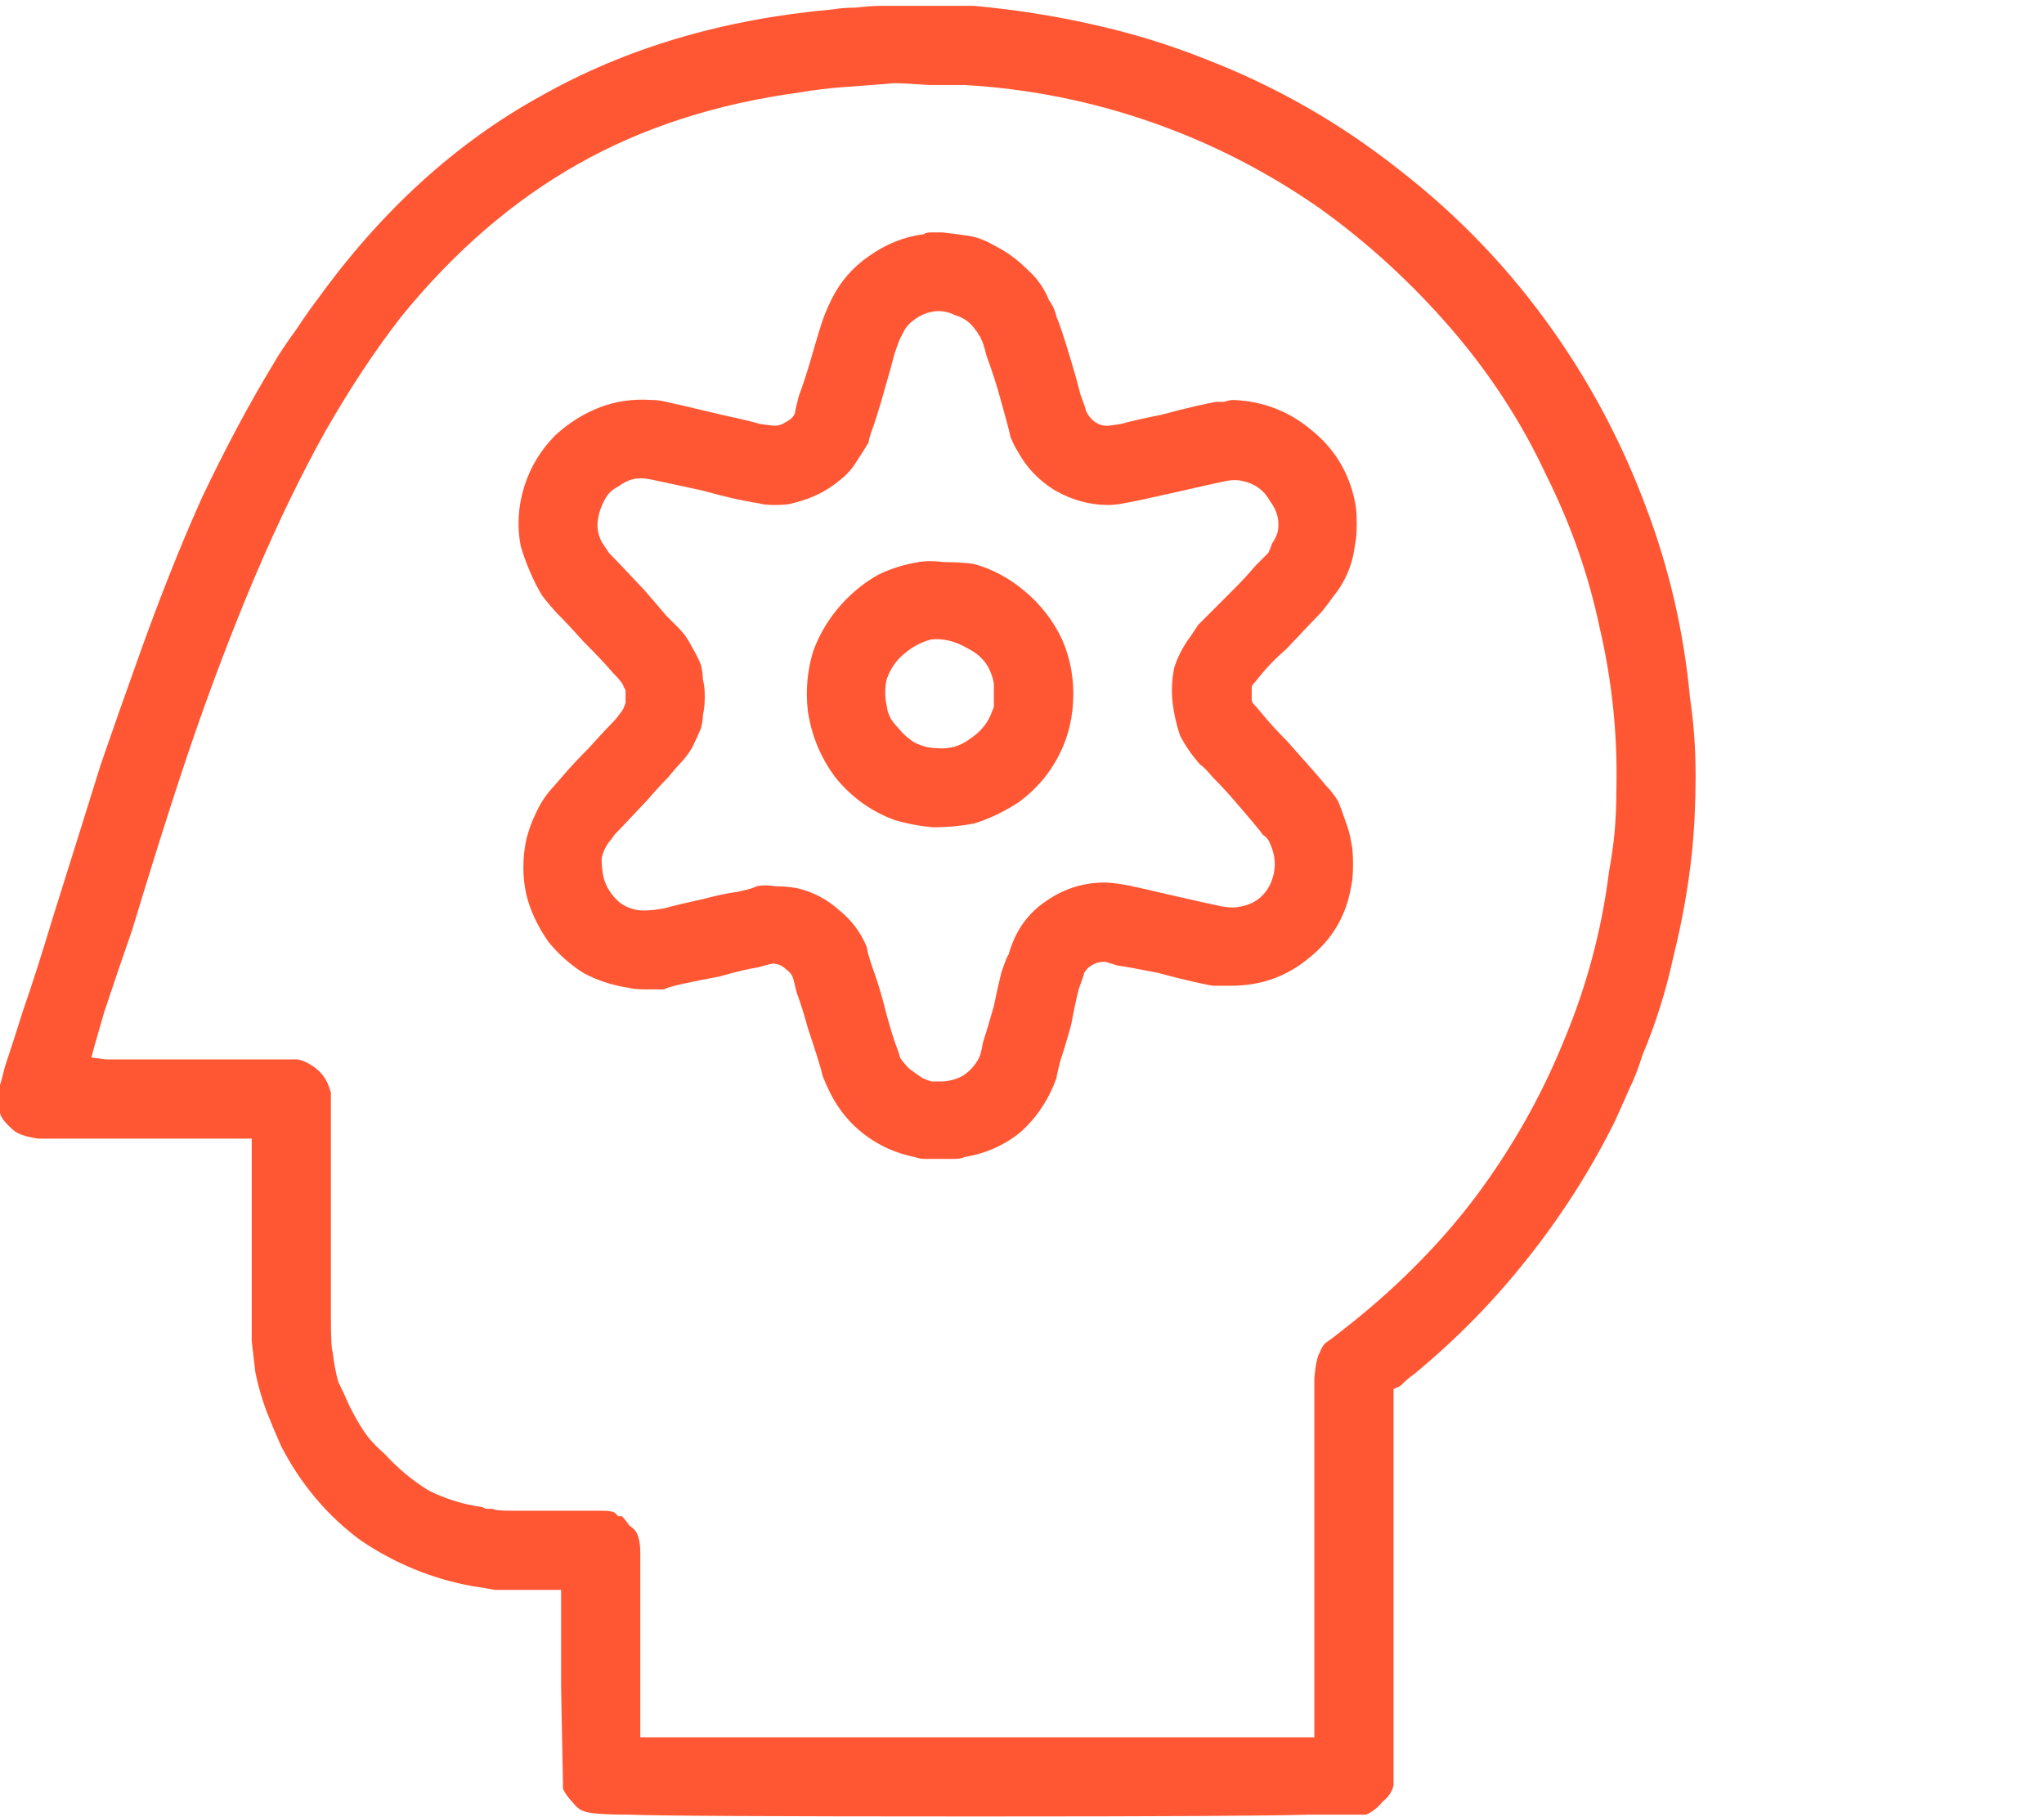 <?xml version="1.0" encoding="UTF-8"?>
<svg xmlns="http://www.w3.org/2000/svg" width="45" height="40" viewBox="0 0 45 40" fill="none">
  <g clip-path="url(#clip0_2410_8866)">
    <path d="M19.449 0.128C19.584 0.128 19.908 0.128 20.422 0.128C20.962 0.128 21.3 0.128 21.436 0.128C22.328 0.209 23.192 0.344 24.03 0.533C24.895 0.722 25.733 0.979 26.544 1.303C28.085 1.898 29.504 2.709 30.802 3.736C32.126 4.763 33.261 5.953 34.208 7.304C35.045 8.494 35.721 9.778 36.235 11.156C36.748 12.508 37.073 13.913 37.208 15.373C37.289 15.914 37.33 16.481 37.33 17.076C37.33 17.671 37.303 18.238 37.248 18.779C37.167 19.536 37.032 20.292 36.843 21.049C36.681 21.806 36.451 22.536 36.154 23.239C36.073 23.509 35.978 23.752 35.87 23.969C35.789 24.158 35.681 24.401 35.545 24.698C35.005 25.78 34.356 26.793 33.599 27.739C32.87 28.658 32.045 29.496 31.126 30.253C31.045 30.307 30.964 30.375 30.883 30.456C30.829 30.51 30.788 30.537 30.761 30.537L30.68 30.578V34.875C30.68 36.416 30.68 37.524 30.68 38.2C30.68 38.903 30.68 39.268 30.68 39.295C30.653 39.43 30.572 39.552 30.437 39.66C30.329 39.795 30.207 39.89 30.072 39.944C30.018 39.944 29.599 39.944 28.815 39.944C28.031 39.971 25.598 39.984 21.517 39.984C16.976 39.984 14.421 39.971 13.853 39.944C13.286 39.944 12.948 39.917 12.84 39.863C12.759 39.836 12.678 39.768 12.597 39.66C12.515 39.579 12.448 39.484 12.394 39.376V39.254L12.353 37.146V34.997H11.664C11.313 34.997 11.056 34.997 10.894 34.997C10.758 34.97 10.596 34.943 10.407 34.916C9.515 34.754 8.691 34.416 7.934 33.902C7.204 33.362 6.623 32.672 6.19 31.834C6.082 31.591 5.974 31.334 5.866 31.064C5.758 30.767 5.677 30.483 5.623 30.213C5.596 29.969 5.569 29.74 5.542 29.523C5.542 29.307 5.542 28.577 5.542 27.334V25.063H3.149C1.825 25.063 1.054 25.063 0.838 25.063C0.649 25.036 0.5 24.996 0.392 24.942C0.338 24.915 0.271 24.861 0.189 24.779C0.108 24.698 0.054 24.631 0.027 24.577C0 24.496 -0.027 24.428 -0.054 24.374C-0.054 24.293 -0.054 24.212 -0.054 24.131C-0.054 24.05 -0.04 23.982 -0.013 23.928C0.014 23.847 0.054 23.698 0.108 23.482C0.217 23.158 0.352 22.739 0.514 22.225C0.703 21.684 0.919 21.009 1.163 20.198C1.622 18.738 1.974 17.616 2.217 16.832C2.487 16.049 2.744 15.319 2.987 14.643C3.474 13.264 3.96 12.035 4.447 10.953C4.96 9.872 5.487 8.886 6.028 7.994C6.136 7.804 6.298 7.561 6.515 7.264C6.731 6.939 6.893 6.71 7.001 6.574C8.407 4.628 10.042 3.142 11.907 2.114C13.772 1.06 15.908 0.425 18.314 0.209C18.476 0.182 18.651 0.168 18.841 0.168C19.057 0.141 19.26 0.128 19.449 0.128ZM19.692 1.831C19.368 1.858 19.016 1.885 18.638 1.912C18.259 1.939 17.922 1.979 17.624 2.033C15.786 2.277 14.151 2.804 12.718 3.615C11.286 4.425 9.988 5.547 8.826 6.98C8.258 7.71 7.704 8.548 7.163 9.494C6.65 10.413 6.15 11.44 5.663 12.575C5.258 13.521 4.852 14.562 4.447 15.697C4.041 16.832 3.528 18.427 2.906 20.482C2.717 21.022 2.514 21.617 2.298 22.266C2.109 22.914 2.014 23.252 2.014 23.279C2.014 23.279 2.122 23.293 2.338 23.32C2.555 23.32 3.176 23.32 4.204 23.32C4.879 23.32 5.42 23.32 5.825 23.32C6.258 23.32 6.501 23.32 6.555 23.32C6.69 23.347 6.825 23.415 6.961 23.523C7.096 23.631 7.19 23.766 7.244 23.928L7.285 24.05V26.847C7.285 27.82 7.285 28.537 7.285 28.996C7.285 29.456 7.299 29.713 7.326 29.767C7.353 30.01 7.393 30.226 7.447 30.415C7.528 30.578 7.609 30.753 7.69 30.942C7.799 31.159 7.907 31.348 8.015 31.51C8.123 31.672 8.272 31.834 8.461 31.997C8.758 32.321 9.083 32.591 9.434 32.808C9.812 32.997 10.204 33.118 10.61 33.172C10.664 33.2 10.704 33.213 10.731 33.213C10.786 33.213 10.826 33.213 10.853 33.213C10.88 33.24 11.015 33.254 11.258 33.254C11.529 33.254 11.826 33.254 12.15 33.254C12.772 33.254 13.137 33.254 13.245 33.254C13.38 33.254 13.475 33.267 13.529 33.294C13.556 33.321 13.583 33.348 13.61 33.375C13.637 33.375 13.664 33.375 13.691 33.375C13.745 33.429 13.799 33.497 13.853 33.578C13.934 33.632 13.989 33.686 14.016 33.74C14.07 33.848 14.097 33.997 14.097 34.186C14.097 34.348 14.097 34.997 14.097 36.132V38.241H28.936V34.146C28.936 31.875 28.936 30.605 28.936 30.334C28.963 30.037 29.004 29.848 29.058 29.767C29.085 29.686 29.126 29.618 29.18 29.564C29.261 29.51 29.369 29.429 29.504 29.321C30.099 28.861 30.639 28.388 31.126 27.901C31.64 27.388 32.099 26.861 32.505 26.32C33.288 25.266 33.924 24.144 34.41 22.955C34.924 21.739 35.262 20.482 35.424 19.184C35.478 18.887 35.519 18.603 35.545 18.333C35.572 18.035 35.586 17.711 35.586 17.36C35.613 16.17 35.491 14.994 35.221 13.832C34.978 12.67 34.586 11.548 34.045 10.467C33.505 9.304 32.802 8.223 31.937 7.223C31.072 6.223 30.112 5.345 29.058 4.588C27.896 3.777 26.652 3.142 25.328 2.682C24.003 2.222 22.638 1.952 21.233 1.871C21.098 1.871 20.841 1.871 20.462 1.871C20.084 1.844 19.827 1.831 19.692 1.831ZM20.341 5.155C20.368 5.128 20.422 5.115 20.503 5.115C20.584 5.115 20.665 5.115 20.746 5.115C20.989 5.142 21.192 5.169 21.354 5.196C21.517 5.223 21.692 5.29 21.881 5.399C22.152 5.534 22.395 5.709 22.611 5.926C22.828 6.115 22.99 6.345 23.098 6.615C23.179 6.723 23.233 6.845 23.26 6.98C23.314 7.088 23.422 7.412 23.584 7.953C23.666 8.223 23.733 8.467 23.787 8.683C23.868 8.899 23.909 9.021 23.909 9.048C23.963 9.156 24.03 9.237 24.111 9.291C24.193 9.345 24.274 9.372 24.355 9.372C24.409 9.372 24.517 9.359 24.679 9.332C24.868 9.277 25.166 9.21 25.571 9.129C25.869 9.048 26.139 8.98 26.382 8.926C26.625 8.872 26.761 8.845 26.788 8.845C26.815 8.845 26.869 8.845 26.95 8.845C27.031 8.818 27.098 8.804 27.152 8.804C27.801 8.831 28.369 9.048 28.855 9.453C29.369 9.859 29.693 10.386 29.828 11.034C29.855 11.143 29.869 11.305 29.869 11.521C29.869 11.737 29.855 11.899 29.828 12.008C29.802 12.224 29.747 12.427 29.666 12.616C29.585 12.805 29.477 12.981 29.342 13.143C29.288 13.224 29.207 13.332 29.099 13.467C28.991 13.575 28.734 13.846 28.328 14.278C28.112 14.467 27.936 14.643 27.801 14.805C27.693 14.94 27.625 15.021 27.599 15.049C27.572 15.075 27.558 15.103 27.558 15.13C27.558 15.157 27.558 15.197 27.558 15.251C27.558 15.332 27.558 15.386 27.558 15.413C27.558 15.44 27.572 15.467 27.599 15.495C27.625 15.521 27.707 15.616 27.842 15.778C27.977 15.941 28.139 16.116 28.328 16.305C28.788 16.819 29.072 17.143 29.18 17.279C29.288 17.387 29.383 17.508 29.464 17.643C29.518 17.779 29.572 17.927 29.626 18.089C29.68 18.225 29.72 18.373 29.747 18.535C29.774 18.644 29.788 18.806 29.788 19.022C29.788 19.238 29.774 19.4 29.747 19.509C29.639 20.157 29.328 20.684 28.815 21.09C28.328 21.495 27.761 21.698 27.112 21.698C27.031 21.698 26.95 21.698 26.869 21.698C26.815 21.698 26.761 21.698 26.706 21.698C26.68 21.698 26.544 21.671 26.301 21.617C26.058 21.563 25.787 21.495 25.49 21.414C25.085 21.333 24.787 21.279 24.598 21.252C24.436 21.198 24.341 21.171 24.314 21.171C24.206 21.171 24.111 21.198 24.03 21.252C23.976 21.279 23.922 21.333 23.868 21.414C23.868 21.441 23.828 21.563 23.747 21.779C23.693 21.995 23.639 22.252 23.584 22.549C23.503 22.847 23.422 23.117 23.341 23.36C23.287 23.577 23.26 23.698 23.26 23.725C23.098 24.185 22.841 24.577 22.49 24.901C22.138 25.198 21.719 25.388 21.233 25.469C21.179 25.496 21.111 25.509 21.03 25.509C20.976 25.509 20.868 25.509 20.706 25.509C20.544 25.509 20.422 25.509 20.341 25.509C20.287 25.509 20.219 25.496 20.138 25.469C19.733 25.388 19.368 25.226 19.043 24.982C18.719 24.739 18.462 24.428 18.273 24.05C18.219 23.942 18.165 23.82 18.111 23.685C18.084 23.55 17.976 23.198 17.786 22.631C17.705 22.333 17.624 22.076 17.543 21.86C17.489 21.644 17.462 21.536 17.462 21.536C17.435 21.455 17.381 21.387 17.3 21.333C17.219 21.252 17.124 21.212 17.016 21.212C16.989 21.212 16.881 21.238 16.692 21.293C16.502 21.32 16.219 21.387 15.84 21.495C15.543 21.549 15.273 21.603 15.029 21.657C14.786 21.712 14.651 21.752 14.624 21.779C14.516 21.779 14.38 21.779 14.218 21.779C14.056 21.779 13.921 21.766 13.813 21.739C13.461 21.684 13.137 21.576 12.84 21.414C12.543 21.225 12.286 20.995 12.069 20.725C11.826 20.373 11.664 20.022 11.583 19.671C11.502 19.292 11.502 18.9 11.583 18.495C11.637 18.279 11.704 18.089 11.786 17.927C11.867 17.738 11.975 17.562 12.11 17.4C12.137 17.373 12.232 17.265 12.394 17.076C12.556 16.887 12.745 16.684 12.961 16.468C13.205 16.197 13.394 15.995 13.529 15.859C13.664 15.697 13.732 15.603 13.732 15.576C13.759 15.521 13.772 15.481 13.772 15.454C13.772 15.427 13.772 15.386 13.772 15.332C13.772 15.278 13.772 15.238 13.772 15.211C13.772 15.184 13.759 15.157 13.732 15.13C13.732 15.075 13.651 14.967 13.489 14.805C13.353 14.643 13.137 14.413 12.84 14.116C12.623 13.873 12.421 13.656 12.232 13.467C12.042 13.251 11.934 13.116 11.907 13.062C11.826 12.927 11.745 12.764 11.664 12.575C11.583 12.386 11.515 12.197 11.461 12.008C11.38 11.575 11.407 11.143 11.542 10.71C11.678 10.278 11.907 9.899 12.232 9.575C12.529 9.304 12.853 9.102 13.205 8.967C13.556 8.831 13.934 8.777 14.34 8.804C14.448 8.804 14.556 8.818 14.664 8.845C14.8 8.872 15.205 8.967 15.881 9.129C16.259 9.21 16.543 9.277 16.732 9.332C16.921 9.359 17.029 9.372 17.057 9.372C17.138 9.372 17.219 9.345 17.3 9.291C17.408 9.237 17.476 9.169 17.503 9.088C17.503 9.061 17.53 8.94 17.584 8.723C17.665 8.507 17.746 8.264 17.827 7.994C17.989 7.426 18.097 7.074 18.151 6.939C18.205 6.804 18.259 6.683 18.314 6.574C18.503 6.196 18.773 5.885 19.124 5.642C19.503 5.372 19.908 5.209 20.341 5.155ZM20.544 6.858C20.381 6.885 20.233 6.953 20.098 7.061C19.989 7.142 19.908 7.25 19.854 7.385C19.827 7.412 19.773 7.548 19.692 7.791C19.638 8.007 19.57 8.25 19.489 8.521C19.408 8.818 19.327 9.088 19.246 9.332C19.165 9.548 19.124 9.683 19.124 9.737C19.043 9.872 18.949 10.021 18.841 10.183C18.759 10.318 18.651 10.44 18.516 10.548C18.354 10.683 18.192 10.791 18.03 10.872C17.867 10.953 17.678 11.021 17.462 11.075C17.381 11.102 17.246 11.116 17.057 11.116C16.894 11.116 16.773 11.102 16.692 11.075C16.665 11.075 16.516 11.048 16.246 10.994C16.002 10.94 15.732 10.872 15.435 10.791C14.813 10.656 14.435 10.575 14.299 10.548C14.164 10.521 14.043 10.521 13.934 10.548C13.826 10.575 13.718 10.629 13.61 10.71C13.502 10.764 13.421 10.832 13.367 10.913C13.259 11.075 13.191 11.251 13.164 11.44C13.137 11.602 13.164 11.764 13.245 11.927C13.299 12.008 13.353 12.089 13.407 12.17C13.489 12.251 13.745 12.521 14.178 12.981C14.367 13.197 14.529 13.386 14.664 13.548C14.826 13.71 14.921 13.805 14.948 13.832C15.056 13.94 15.151 14.075 15.232 14.238C15.313 14.373 15.381 14.508 15.435 14.643C15.462 14.778 15.475 14.886 15.475 14.967C15.502 15.049 15.516 15.17 15.516 15.332C15.516 15.495 15.502 15.63 15.475 15.738C15.475 15.819 15.462 15.914 15.435 16.022C15.381 16.157 15.313 16.305 15.232 16.468C15.151 16.603 15.056 16.724 14.948 16.832C14.921 16.86 14.84 16.954 14.705 17.116C14.57 17.252 14.421 17.414 14.259 17.603C13.853 18.035 13.61 18.292 13.529 18.373C13.475 18.454 13.434 18.508 13.407 18.535C13.326 18.644 13.272 18.765 13.245 18.9C13.245 19.035 13.259 19.171 13.286 19.306C13.34 19.522 13.461 19.711 13.651 19.873C13.84 20.009 14.056 20.063 14.299 20.036C14.354 20.036 14.462 20.022 14.624 19.995C14.813 19.941 15.097 19.873 15.475 19.792C15.773 19.711 16.029 19.657 16.246 19.63C16.489 19.576 16.624 19.536 16.651 19.509C16.786 19.482 16.921 19.482 17.057 19.509C17.219 19.509 17.381 19.522 17.543 19.549C17.895 19.63 18.205 19.792 18.476 20.036C18.746 20.252 18.949 20.522 19.084 20.847C19.084 20.901 19.124 21.049 19.206 21.293C19.287 21.509 19.368 21.766 19.449 22.063C19.53 22.387 19.611 22.671 19.692 22.914C19.773 23.131 19.814 23.252 19.814 23.279C19.868 23.36 19.935 23.442 20.016 23.523C20.125 23.604 20.219 23.671 20.3 23.725C20.354 23.752 20.422 23.779 20.503 23.806C20.584 23.806 20.652 23.806 20.706 23.806C20.868 23.806 21.03 23.766 21.192 23.685C21.354 23.577 21.476 23.442 21.557 23.279C21.584 23.225 21.611 23.117 21.638 22.955C21.692 22.793 21.773 22.523 21.881 22.144C21.936 21.874 21.99 21.63 22.044 21.414C22.125 21.171 22.179 21.036 22.206 21.009C22.341 20.522 22.598 20.144 22.976 19.873C23.382 19.576 23.828 19.427 24.314 19.427C24.422 19.427 24.558 19.441 24.72 19.468C24.882 19.495 25.247 19.576 25.814 19.711C26.409 19.846 26.774 19.927 26.909 19.954C27.071 19.982 27.207 19.982 27.315 19.954C27.612 19.901 27.828 19.738 27.963 19.468C28.099 19.171 28.099 18.873 27.963 18.576C27.936 18.495 27.882 18.427 27.801 18.373C27.747 18.292 27.544 18.049 27.193 17.643C27.031 17.454 26.869 17.279 26.706 17.116C26.571 16.954 26.477 16.86 26.423 16.832C26.233 16.616 26.085 16.4 25.977 16.184C25.896 15.941 25.841 15.697 25.814 15.454C25.787 15.184 25.801 14.927 25.855 14.684C25.936 14.44 26.058 14.21 26.22 13.994C26.274 13.913 26.328 13.832 26.382 13.751C26.463 13.67 26.72 13.413 27.152 12.981C27.342 12.791 27.504 12.616 27.639 12.454C27.801 12.291 27.896 12.197 27.923 12.17C27.95 12.116 27.977 12.048 28.004 11.967C28.058 11.886 28.099 11.805 28.126 11.724C28.18 11.48 28.126 11.251 27.963 11.034C27.828 10.791 27.625 10.643 27.355 10.588C27.247 10.561 27.125 10.561 26.99 10.588C26.855 10.616 26.49 10.697 25.896 10.832C25.301 10.967 24.922 11.048 24.76 11.075C24.625 11.102 24.503 11.116 24.395 11.116C23.99 11.116 23.598 11.007 23.22 10.791C22.868 10.575 22.598 10.291 22.409 9.94C22.355 9.859 22.3 9.751 22.246 9.615C22.219 9.48 22.125 9.129 21.963 8.561C21.881 8.291 21.8 8.048 21.719 7.831C21.665 7.615 21.625 7.493 21.598 7.466C21.598 7.439 21.584 7.412 21.557 7.385C21.53 7.331 21.503 7.291 21.476 7.264C21.368 7.101 21.219 6.993 21.03 6.939C20.868 6.858 20.706 6.831 20.544 6.858ZM20.219 12.373C20.381 12.345 20.57 12.345 20.787 12.373C21.03 12.373 21.246 12.386 21.436 12.413C21.841 12.521 22.219 12.724 22.571 13.021C22.922 13.319 23.192 13.67 23.382 14.075C23.571 14.508 23.652 14.967 23.625 15.454C23.598 15.941 23.463 16.387 23.22 16.792C23.03 17.116 22.773 17.4 22.449 17.643C22.125 17.86 21.787 18.022 21.436 18.13C21.138 18.184 20.841 18.211 20.544 18.211C20.246 18.184 19.962 18.13 19.692 18.049C19.178 17.86 18.746 17.549 18.395 17.116C18.07 16.684 17.867 16.197 17.786 15.657C17.732 15.197 17.773 14.751 17.908 14.319C18.07 13.886 18.314 13.508 18.638 13.183C18.854 12.967 19.084 12.791 19.327 12.656C19.597 12.521 19.895 12.427 20.219 12.373ZM20.503 14.075C20.287 14.13 20.084 14.238 19.895 14.4C19.733 14.535 19.611 14.711 19.53 14.927C19.503 15.008 19.489 15.116 19.489 15.251C19.489 15.359 19.503 15.467 19.53 15.576C19.53 15.63 19.557 15.711 19.611 15.819C19.665 15.9 19.719 15.967 19.773 16.022C19.881 16.157 20.003 16.265 20.138 16.346C20.3 16.427 20.462 16.468 20.625 16.468C20.895 16.495 21.138 16.427 21.354 16.265C21.598 16.103 21.76 15.9 21.841 15.657C21.868 15.603 21.881 15.562 21.881 15.535C21.881 15.481 21.881 15.4 21.881 15.292C21.881 15.184 21.881 15.116 21.881 15.089C21.881 15.035 21.868 14.967 21.841 14.886C21.76 14.616 21.584 14.413 21.314 14.278C21.044 14.116 20.773 14.048 20.503 14.075Z" fill="#FF5733"></path>
  </g>
  <defs>
    <clipPath id="clip0_2410_8866">
      <rect width="45" height="40" fill="white"></rect>
    </clipPath>
  </defs>
</svg>
